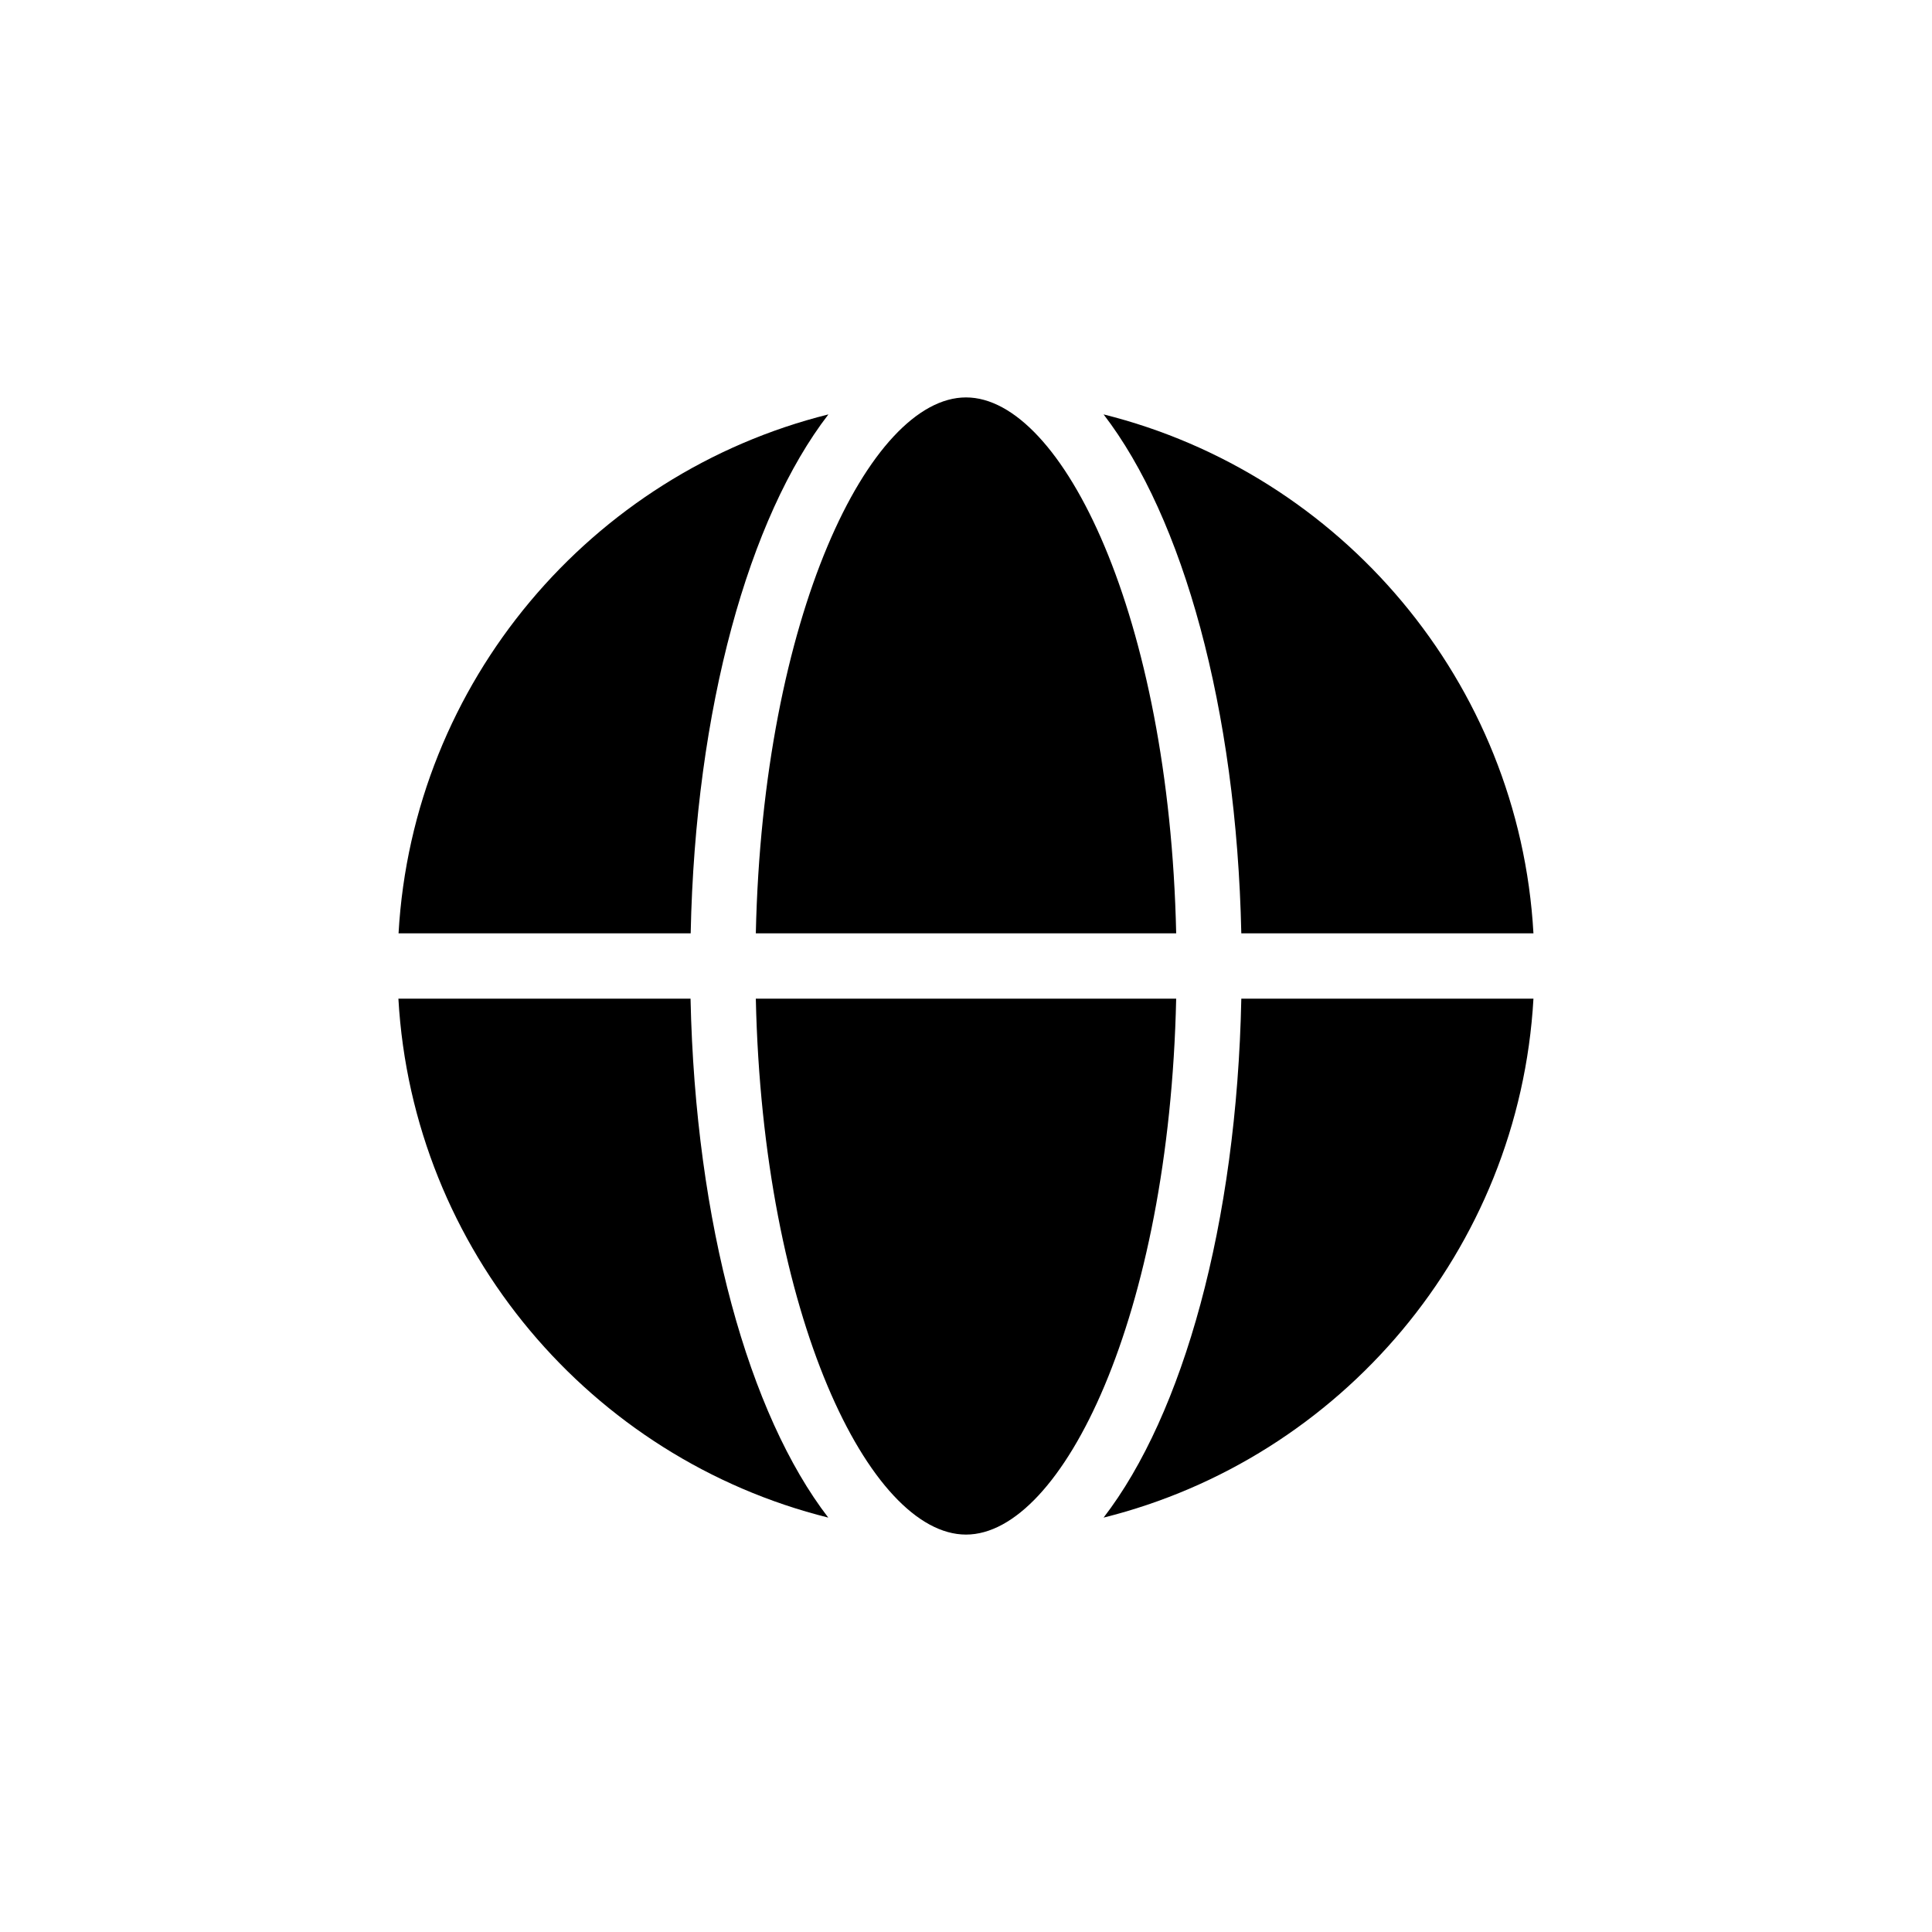 <?xml version="1.0" encoding="UTF-8"?>
<svg width="512pt" height="512pt" version="1.1" viewBox="0 0 512 512" xmlns="http://www.w3.org/2000/svg">
 <path d="m105.58 264.66c3.781 66.664 51.102 121.86 113.92 137.52-21-27.281-35.219-77.82-36.5-137.52z"/>
 <path d="m200.3 264.66c1.84 84.121 30.199 142.02 55.699 142.02s53.863-57.902 55.699-142.02z"/>
 <path d="m311.7 247.34c-1.84-84.121-30.199-142.02-55.699-142.02s-53.863 57.902-55.699 142.02z"/>
 <path d="m219.54 109.82c-62.824 15.66-110.14 70.859-113.92 137.52h77.418c1.219-59.699 15.461-110.22 36.5-137.52z"/>
 <path d="m292.46 402.18c62.824-15.66 110.14-70.859 113.92-137.52h-77.418c-1.219 59.699-15.461 110.22-36.5 137.52z"/>
 <path d="m292.46 109.82c21 27.281 35.219 77.82 36.5 137.52h77.418c-3.738-66.664-51.102-121.84-113.92-137.52z"/>
</svg>
